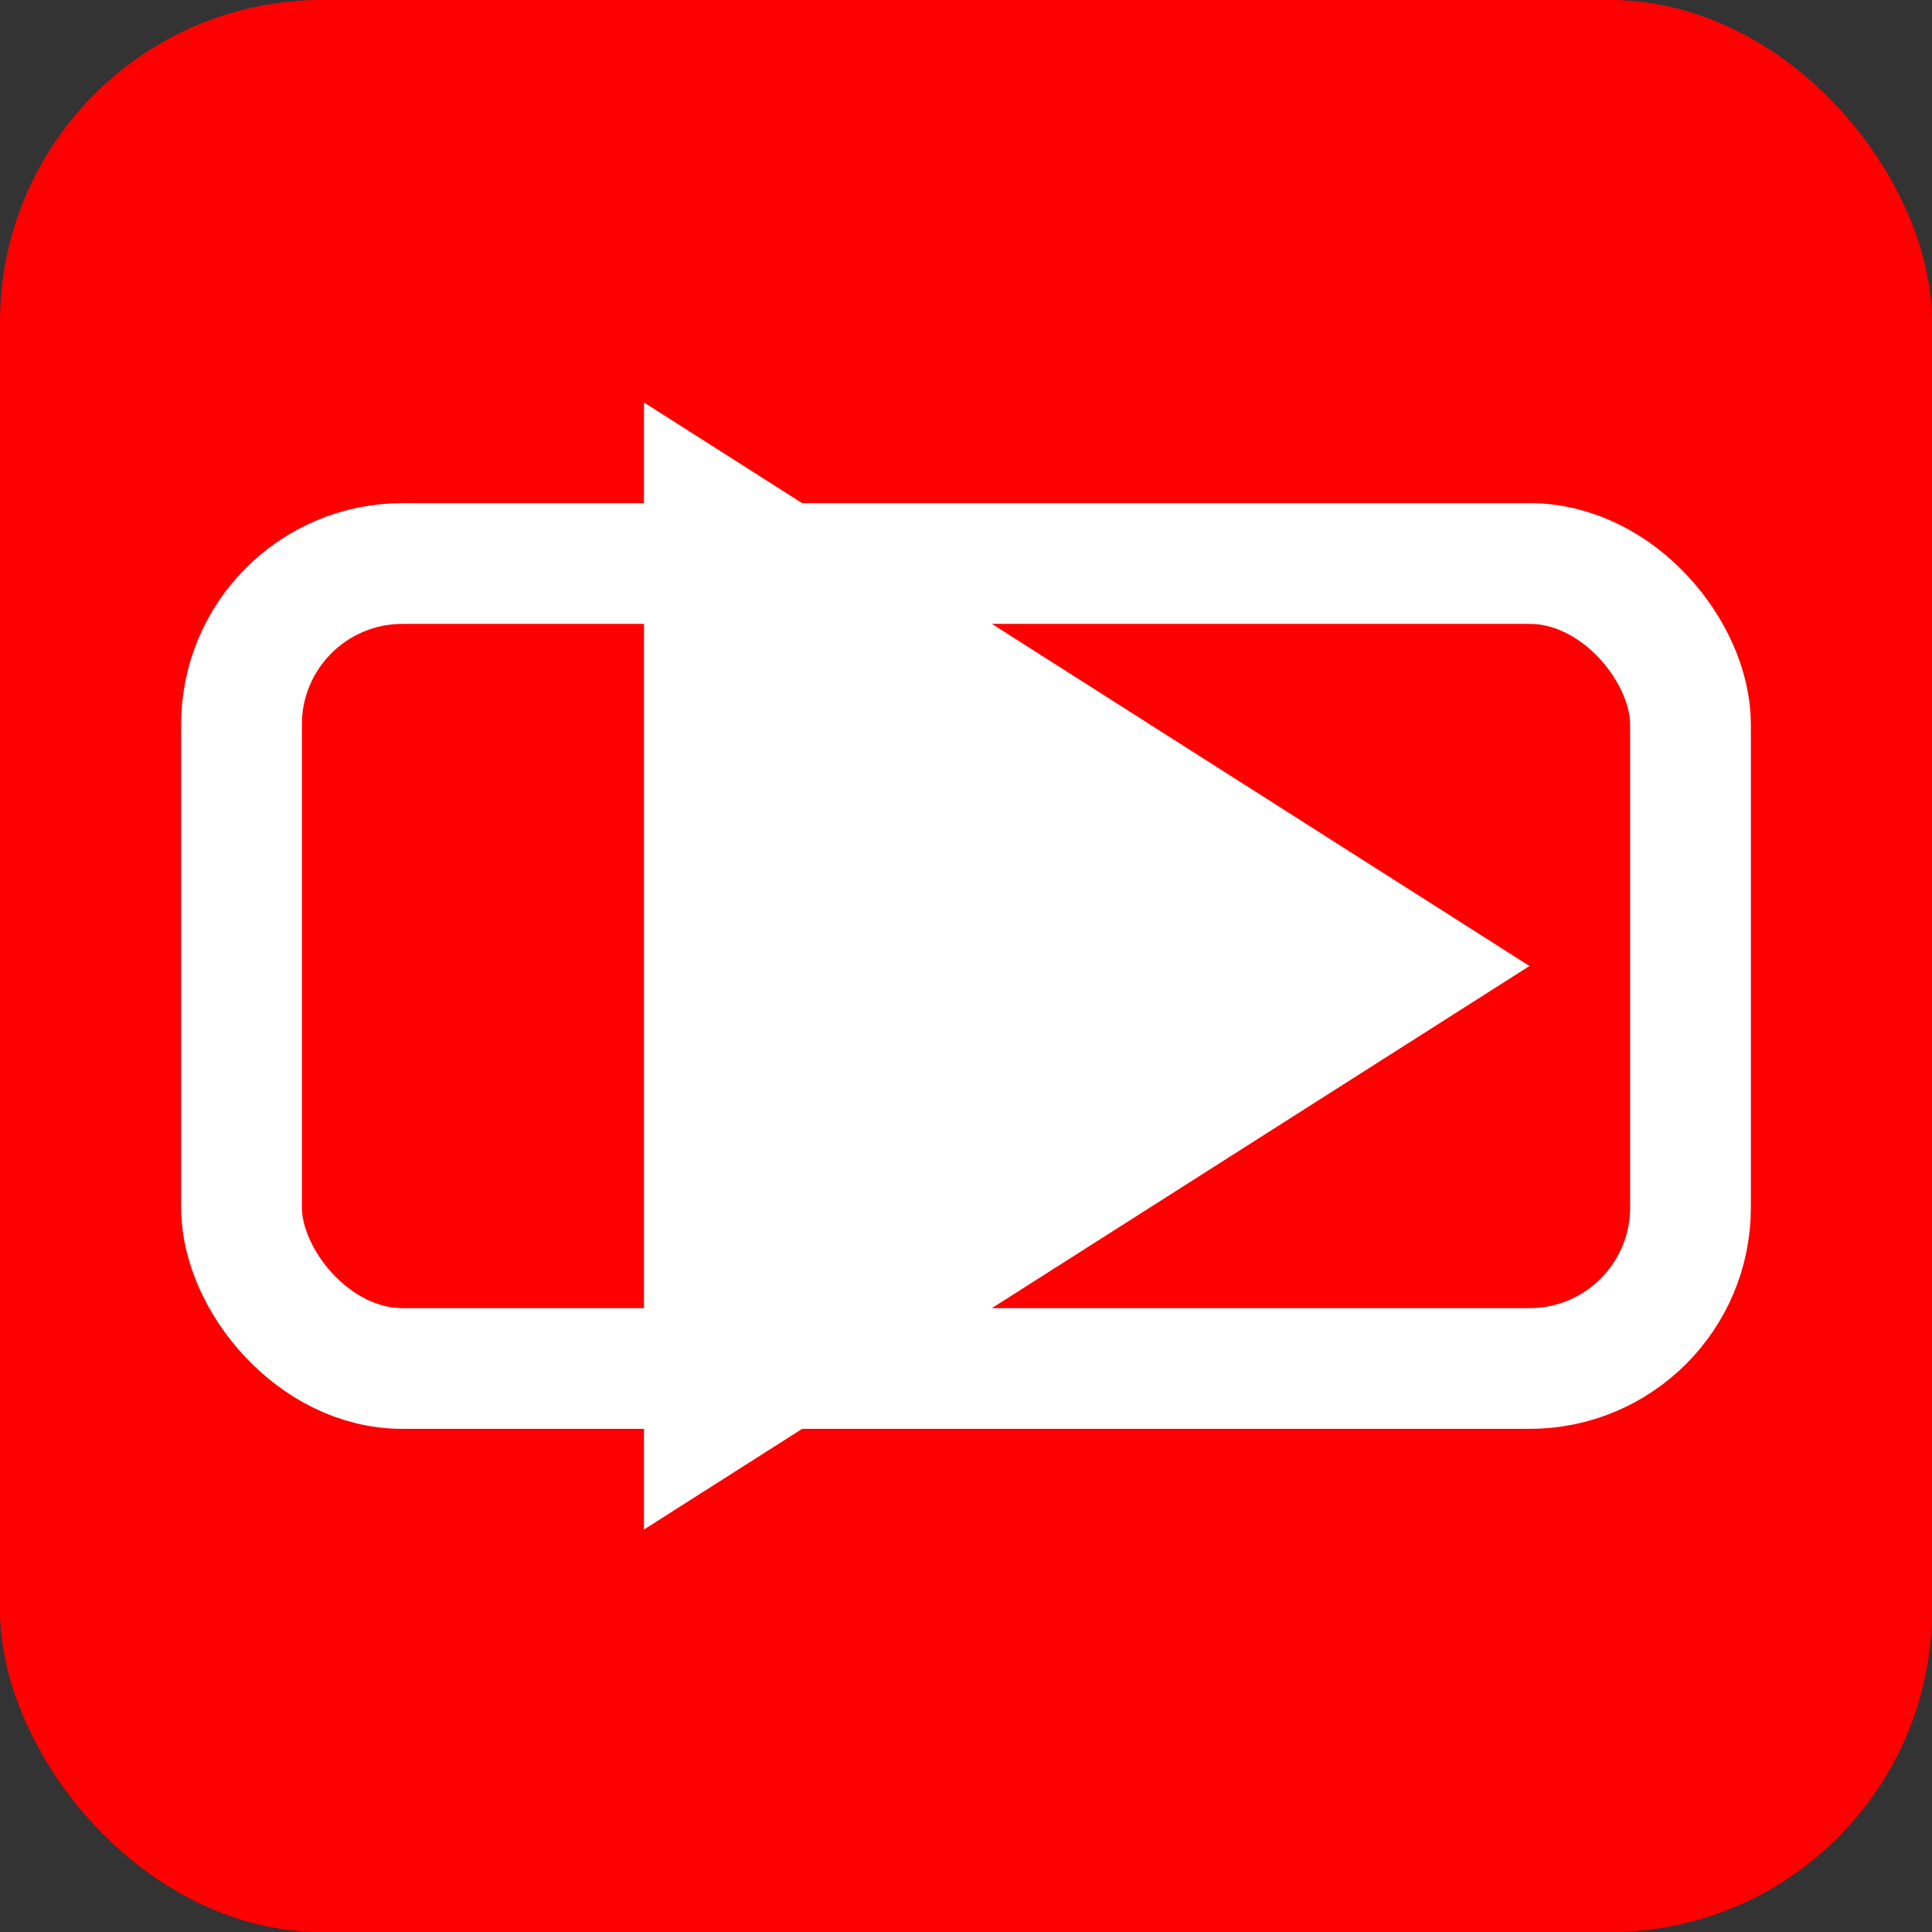 <svg viewBox="0 0 24 24" xmlns="http://www.w3.org/2000/svg">
  <rect x="0" y="0" width="24" height="24" fill="#333333" stroke="none"/>
  <!-- YouTube background -->
  <rect width="24" height="24" rx="4" ry="4" fill="#FF0000"/>
  
  <!-- YouTube play button -->
  <path d="M8 5v14l11-7z" fill="white"/>
  
  <!-- YouTube rectangle frame -->
  <rect x="3" y="7" width="18" height="10" rx="2" ry="2" fill="none" stroke="white" stroke-width="1.5"/>
</svg>
